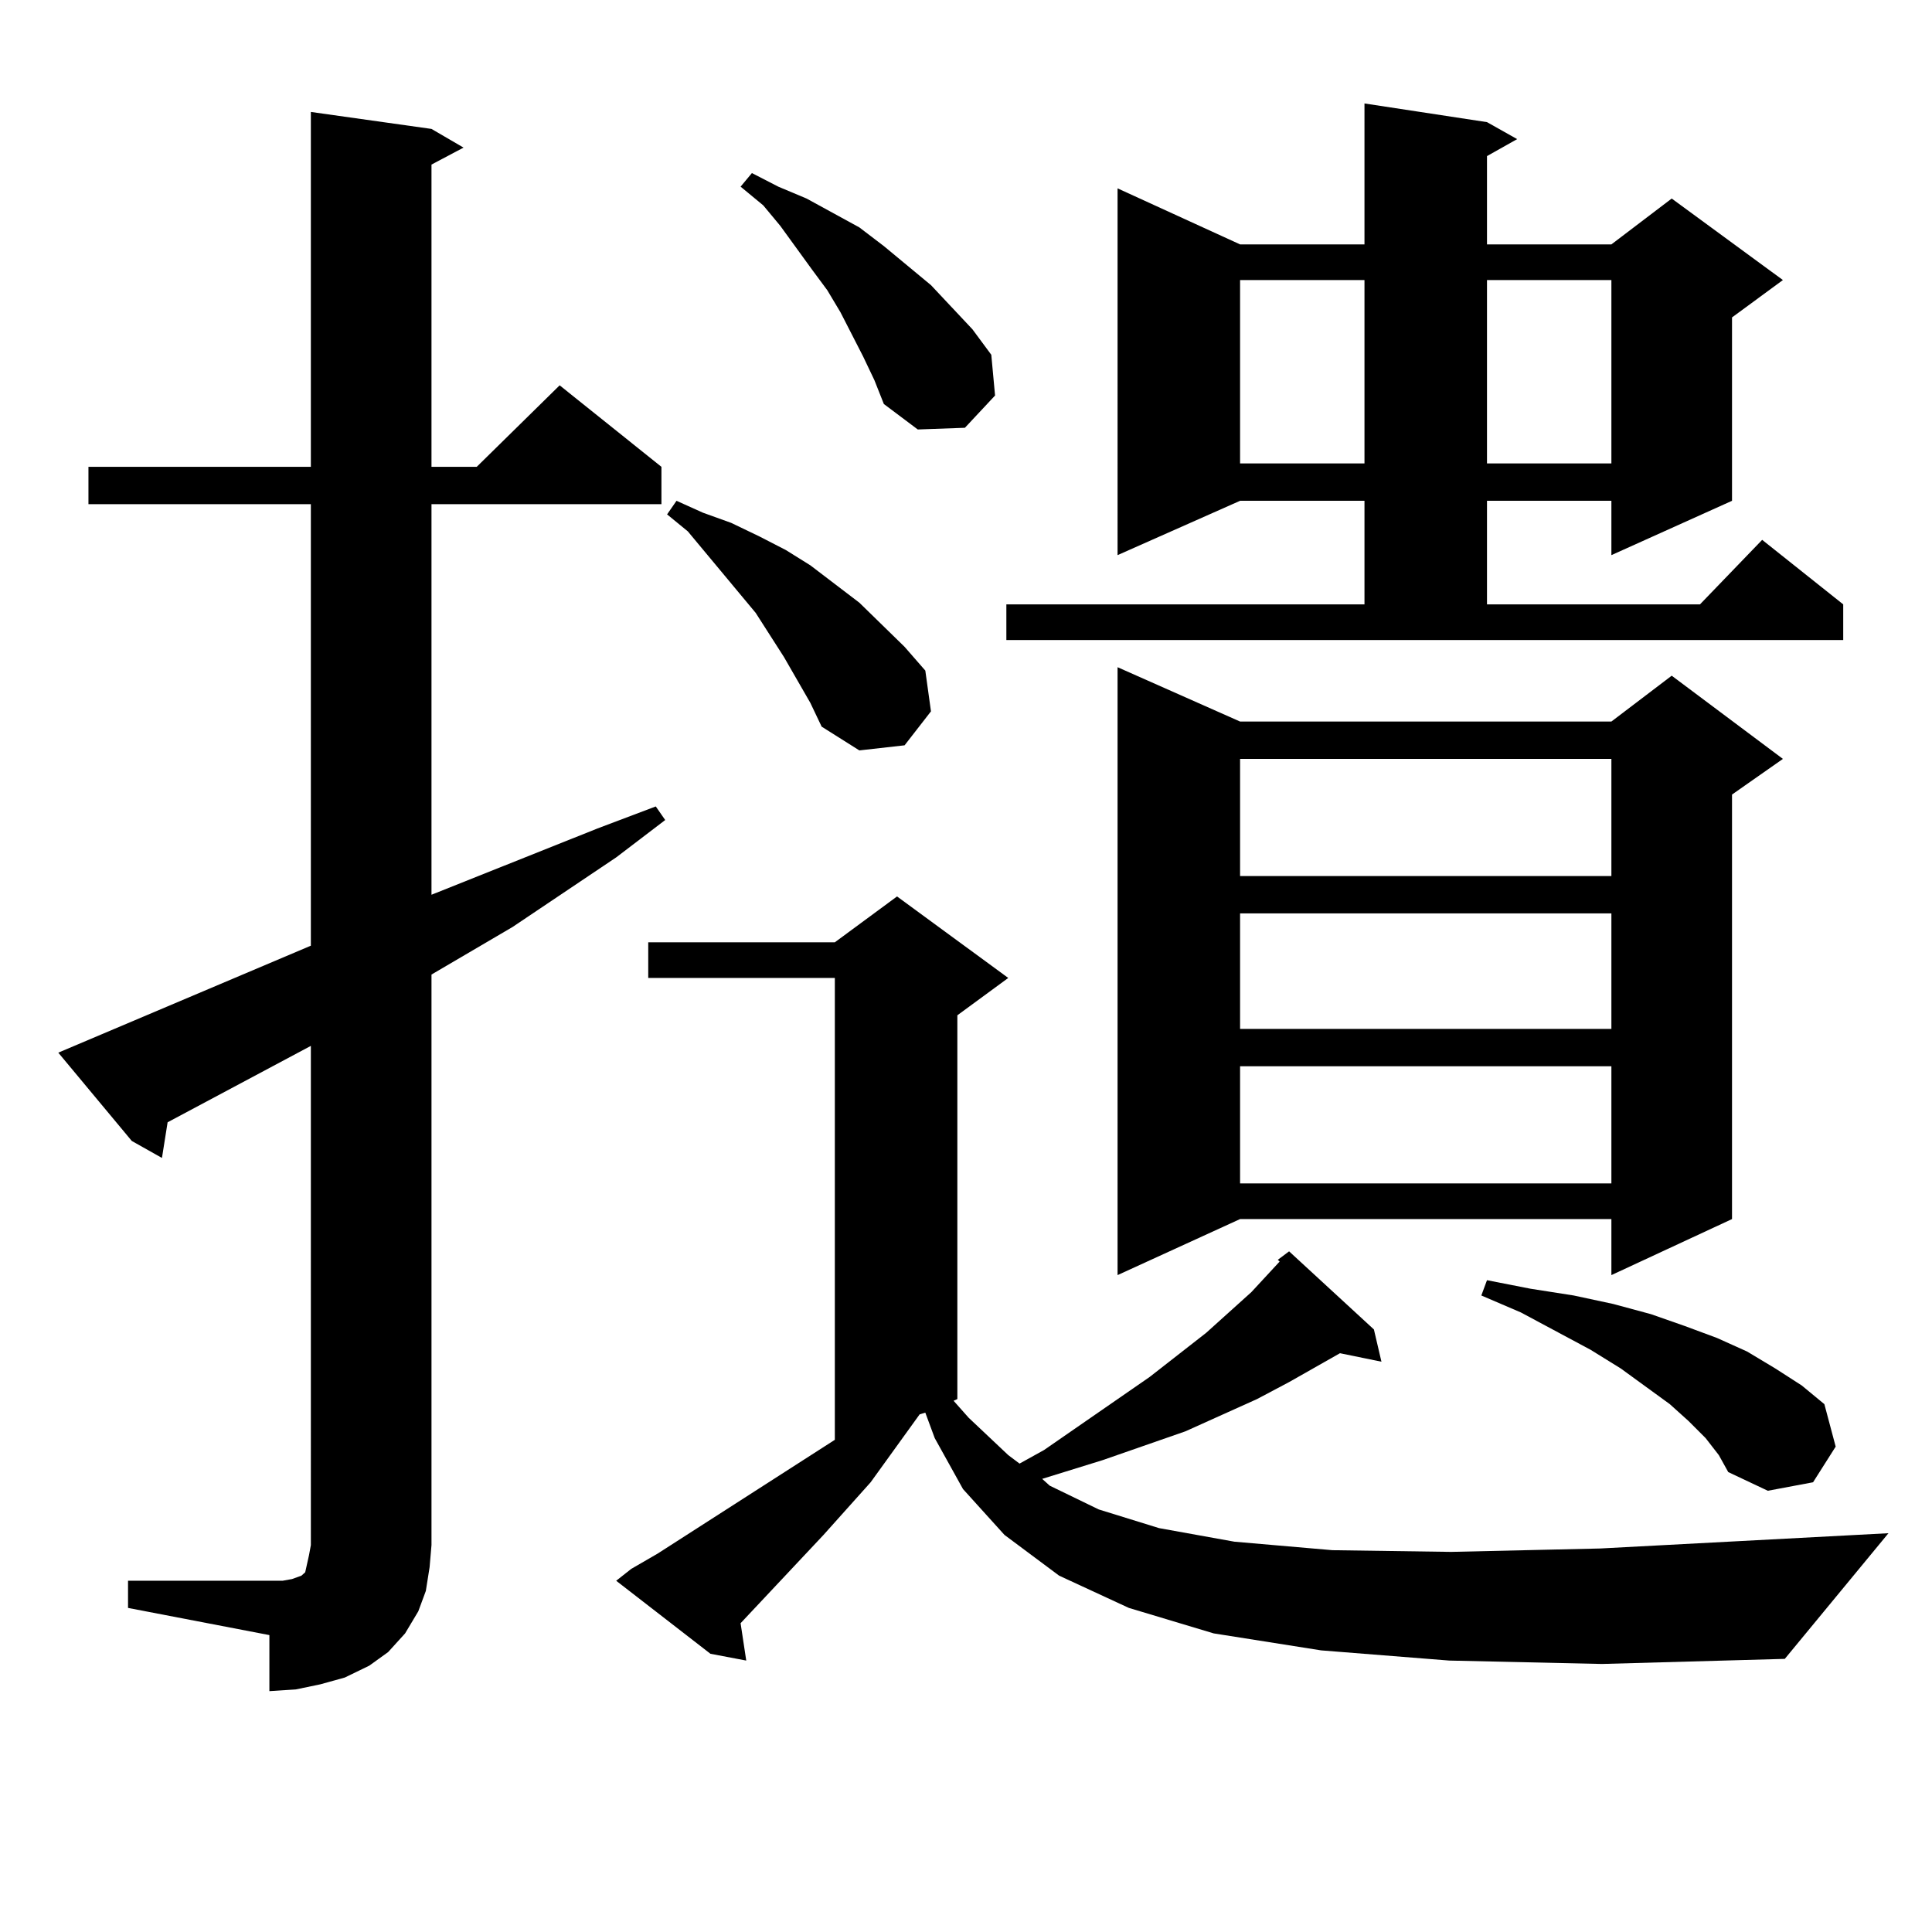 <?xml version="1.0" encoding="utf-8"?>
<!-- Generator: Adobe Illustrator 16.0.0, SVG Export Plug-In . SVG Version: 6.00 Build 0)  -->
<!DOCTYPE svg PUBLIC "-//W3C//DTD SVG 1.1//EN" "http://www.w3.org/Graphics/SVG/1.1/DTD/svg11.dtd">
<svg version="1.1" id="图层_1" xmlns="http://www.w3.org/2000/svg" xmlns:xlink="http://www.w3.org/1999/xlink" x="0px" y="0px"
	 width="1000px" height="1000px" viewBox="0 0 1000 1000" enable-background="new 0 0 1000 1000" xml:space="preserve">
<path d="M66.267,818.195h73.169h6.829l4.878-0.879l4.878-1.758l1.951-1.758l0.976-4.395l0.976-4.395l0.976-5.273V541.34
	l-74.145,39.551l-2.927,18.457l-15.609-8.789L30.17,544.855l130.729-55.371V260.969H45.779v-19.336h115.119V57.941l62.438,8.789
	l16.585,9.668l-16.585,8.789v156.445h23.414l42.926-42.188l52.682,42.188v19.336H223.336v202.148l85.852-34.277l30.243-11.426
	l4.878,7.031l-25.365,19.336l-53.657,36.035l-41.95,24.609v295.313l-0.976,11.426l-1.951,12.305l-3.902,10.547l-6.829,11.426
	l-8.78,9.668l-9.756,7.031l-12.683,6.152l-12.683,3.516l-12.683,2.637l-13.658,0.879V846.32l-73.169-14.063V818.195z
	 M750.152,859.504l-66.34-5.273l-55.608-8.789l-43.901-13.184l-36.097-16.699l-28.292-21.094l-21.463-23.73l-14.634-26.367
	l-4.878-13.184l-2.927,0.879l-25.365,35.156l-24.39,27.246l-42.926,45.703l2.927,19.336l-18.536-3.516l-48.779-37.793l7.805-6.152
	l13.658-7.91l91.705-58.887V506.184h-96.583v-18.457h96.583l32.194-23.73l57.56,42.188l-26.341,19.336v198.633l-1.951,0.879
	l7.805,8.789l20.487,19.336l5.854,4.395l12.683-7.031l54.633-37.793l29.268-22.852l23.414-21.094l9.756-10.547l4.878-5.273
	l-0.976-0.879l5.854-4.395l43.901,40.43l3.902,16.699l-21.463-4.395l-26.341,14.941l-16.585,8.789l-37.072,16.699l-42.926,14.941
	l-31.219,9.668l3.902,3.516l25.365,12.305l31.219,9.668l39.023,7.031l50.73,4.395l61.462,0.879l77.071-1.758l149.265-7.91
	l-53.657,65.039l-94.632,2.637L750.152,859.504z M419.429,363.801l-13.658-23.73l-14.634-22.852l-35.121-42.188l-10.731-8.789
	l4.878-7.031l13.658,6.152l14.634,5.273l14.634,7.031l13.658,7.031l12.683,7.91l25.365,19.336l23.414,22.852l10.731,12.305
	l2.927,21.094l-13.658,17.578l-23.414,2.637l-19.512-12.305L419.429,363.801z M446.745,184.504l-11.707-22.852l-6.829-11.426
	l-7.805-10.547l-16.585-22.852l-8.78-10.547l-11.707-9.668l5.854-7.031l13.658,7.031l14.634,6.152l27.316,14.941l12.683,9.668
	l24.39,20.215l21.463,22.852l9.756,13.184l1.951,21.094l-15.609,16.699l-24.39,0.879l-17.561-13.184l-4.878-12.305L446.745,184.504z
	 M520.89,312.824h185.361v-53.613h-64.389l-63.413,28.125V97.492l63.413,29.004h64.389V53.547l63.413,9.668l15.609,8.789
	l-15.609,8.789v45.703h64.389l31.219-23.73l57.56,42.188l-26.341,19.336v94.922l-62.438,28.125v-28.125h-64.389v53.613h110.241
	l32.194-33.398l41.95,33.398v18.457H520.89V312.824z M641.862,373.469h192.19l31.219-23.73l57.56,43.066l-26.341,18.457v219.727
	l-62.438,29.004v-29.004h-192.19l-63.413,29.004V345.344L641.862,373.469z M641.862,144.953v94.922h64.389v-94.922H641.862z
	 M641.862,392.805v60.645h192.19v-60.645H641.862z M641.862,472.785v59.766h192.19v-59.766H641.862z M641.862,551.887v60.645h192.19
	v-60.645H641.862z M882.832,744.367l-8.78-8.789l-9.756-8.789l-25.365-18.457l-15.609-9.668l-36.097-19.336l-20.487-8.789
	l2.927-7.91l22.438,4.395l22.438,3.516l20.487,4.395l19.512,5.273l17.561,6.152l16.585,6.152l15.609,7.031l14.634,8.789
	l13.658,8.789l11.707,9.668l5.854,21.973l-11.707,18.457l-23.414,4.395l-20.487-9.668l-4.878-8.789L882.832,744.367z
	 M769.664,144.953v94.922h64.389v-94.922H769.664z"/>
</svg>
